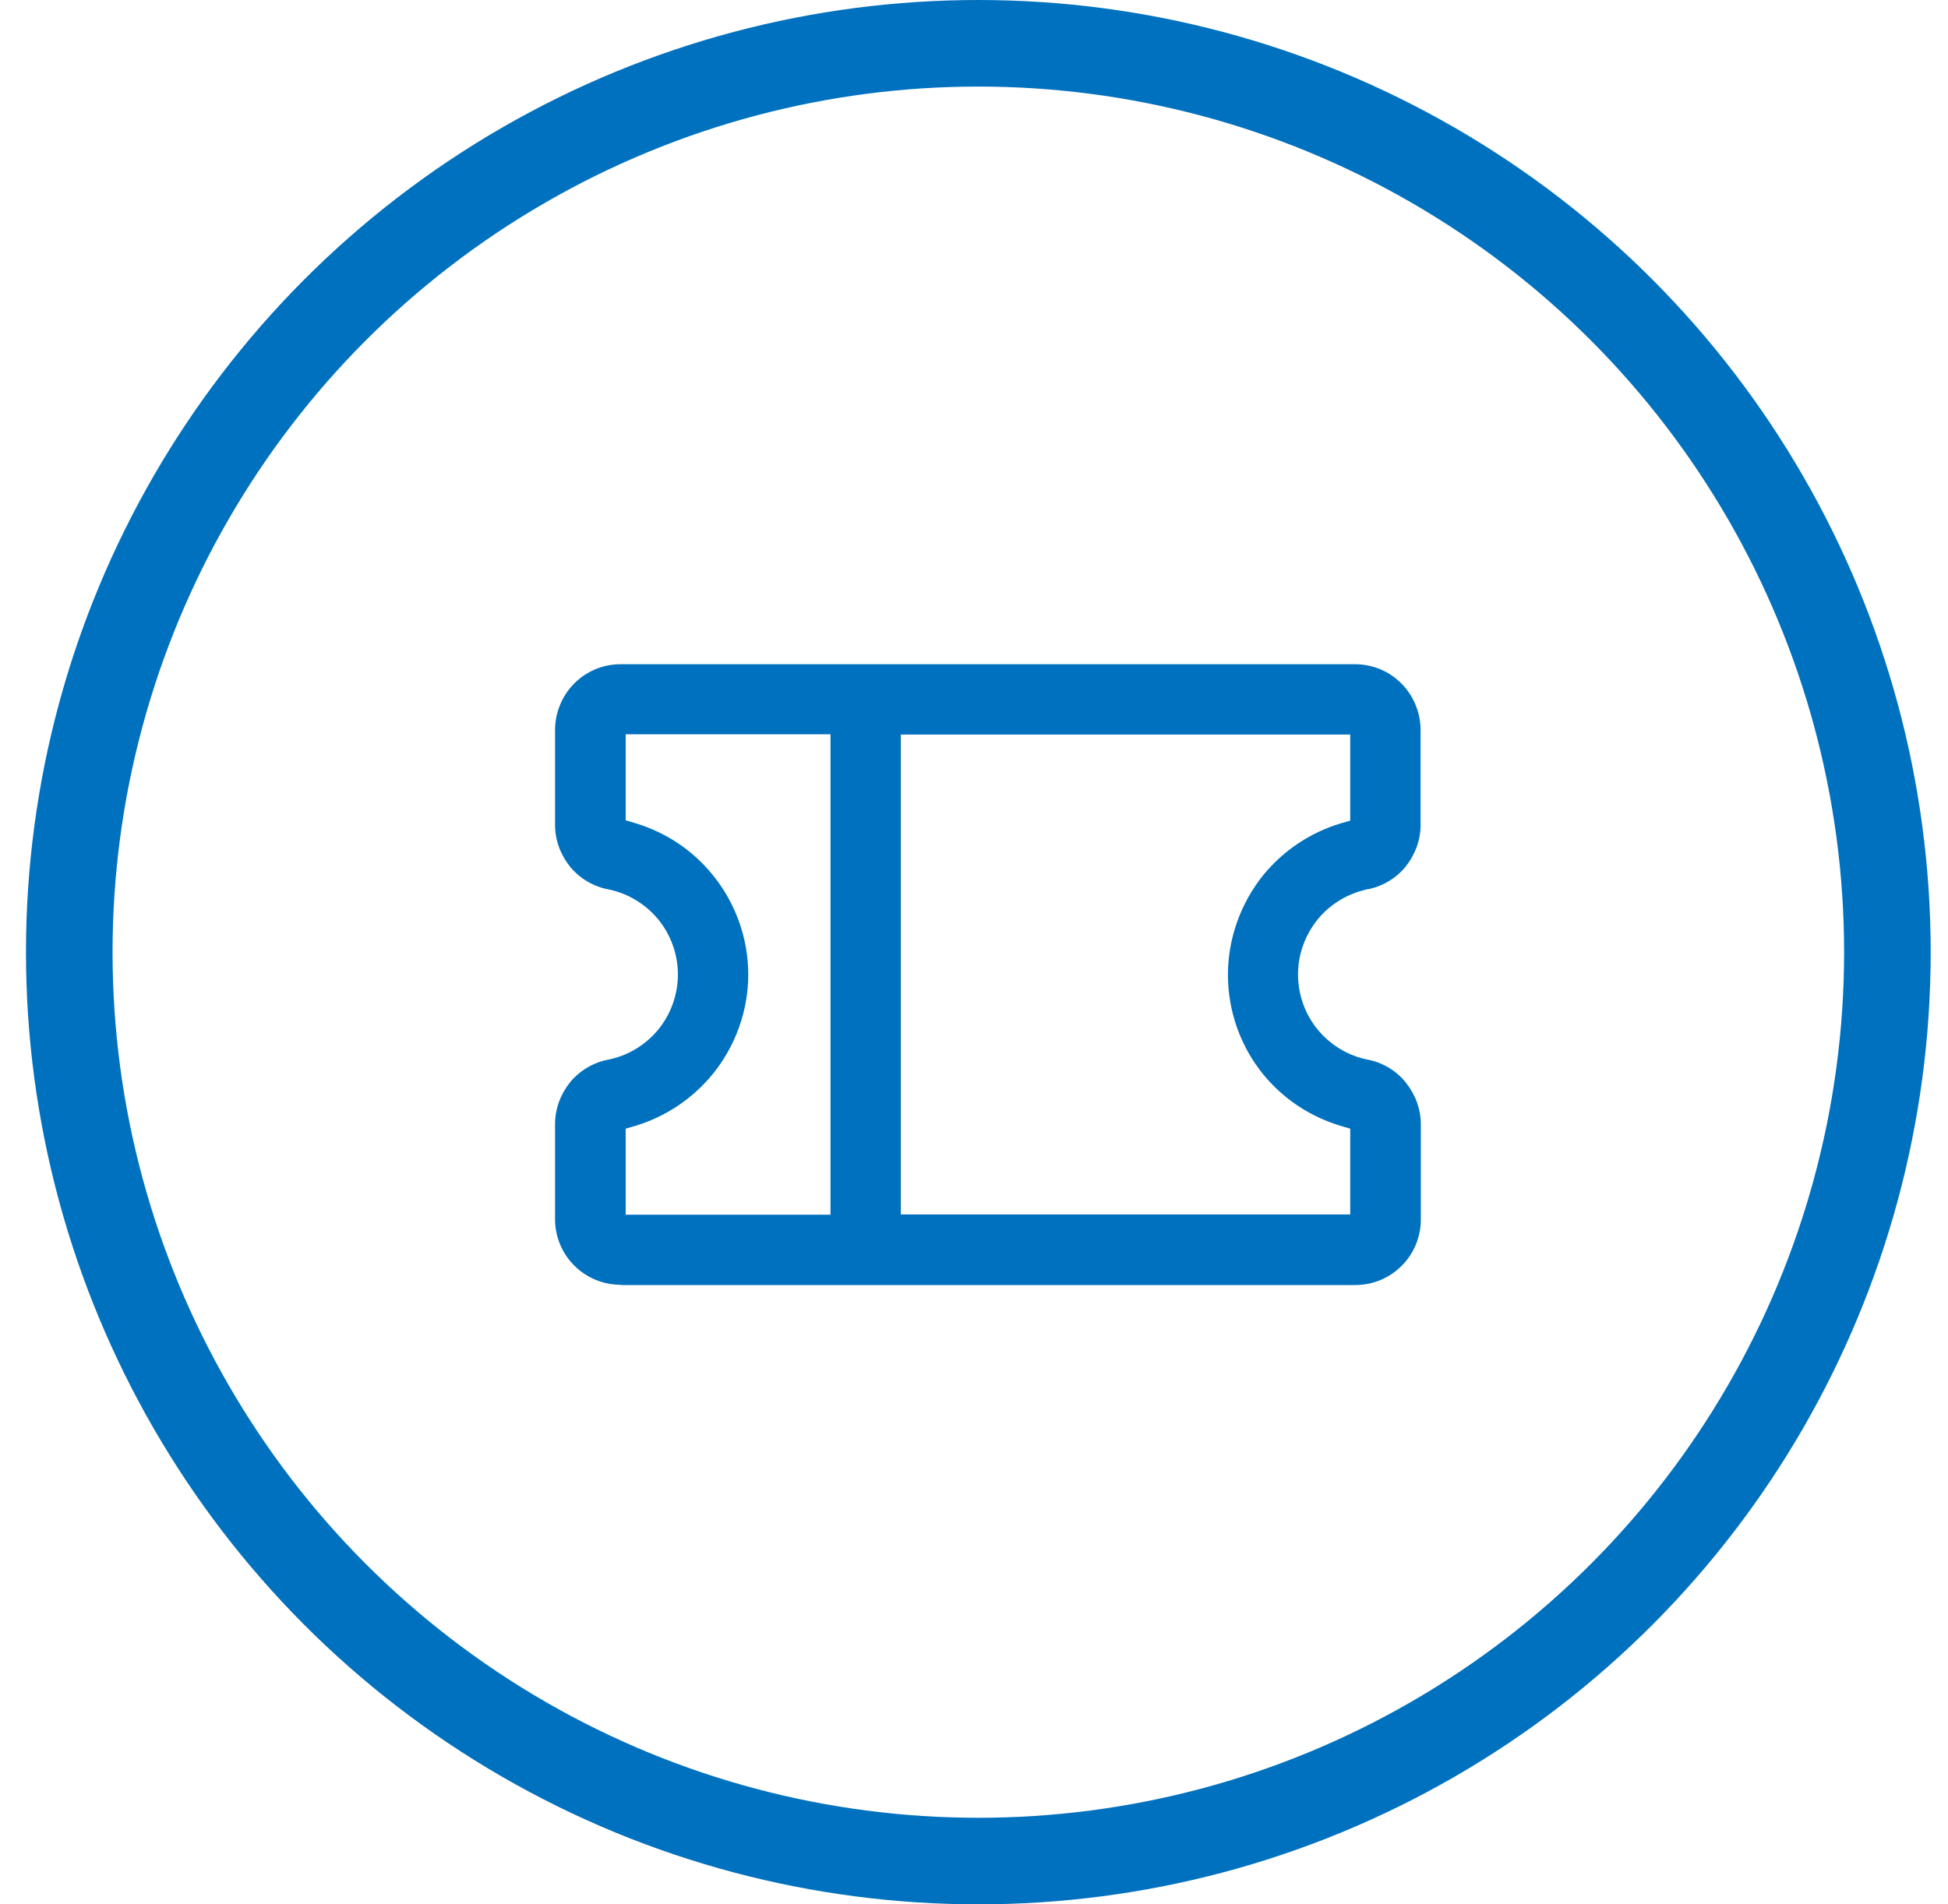<svg width="45" height="44" viewBox="0 0 45 44" fill="none"
  xmlns="http://www.w3.org/2000/svg">
  <path d="M14.341 29.685C13.935 29.685 13.553 29.528 13.266 29.241C12.979 28.953 12.822 28.572 12.822 28.166V25.972C12.822 25.622 12.947 25.285 13.166 25.01C13.385 24.741 13.697 24.553 14.041 24.485C14.497 24.397 14.91 24.147 15.204 23.791C15.497 23.435 15.66 22.978 15.66 22.516C15.66 22.053 15.497 21.597 15.204 21.241C14.91 20.885 14.497 20.635 14.041 20.547C13.697 20.478 13.385 20.291 13.166 20.022C12.947 19.747 12.822 19.41 12.822 19.06V16.866C12.822 16.466 12.985 16.072 13.266 15.791C13.553 15.503 13.935 15.347 14.341 15.347H31.297C31.703 15.347 32.085 15.503 32.372 15.791C32.654 16.072 32.816 16.466 32.816 16.866V19.06C32.816 19.41 32.691 19.747 32.472 20.022C32.254 20.291 31.941 20.478 31.597 20.547H31.572L31.535 20.56C31.11 20.66 30.716 20.903 30.441 21.241C30.147 21.603 29.985 22.053 29.985 22.516C29.985 22.978 30.147 23.435 30.441 23.791C30.735 24.147 31.147 24.397 31.604 24.485C31.947 24.553 32.26 24.741 32.478 25.016C32.697 25.291 32.822 25.628 32.822 25.978V28.172C32.822 28.578 32.666 28.96 32.379 29.247C32.091 29.535 31.71 29.691 31.303 29.691H14.347L14.341 29.685ZM20.81 28.06H31.191V26.078L30.96 26.01C30.26 25.797 29.647 25.391 29.185 24.828C28.654 24.178 28.366 23.36 28.366 22.522C28.366 21.685 28.66 20.866 29.185 20.216C29.647 19.653 30.26 19.241 30.96 19.028L31.191 18.96V16.972H20.81V28.06ZM14.454 18.953L14.685 19.022C15.385 19.235 15.997 19.641 16.46 20.21C16.991 20.86 17.285 21.678 17.285 22.516C17.285 23.353 16.991 24.172 16.46 24.822C15.997 25.385 15.385 25.797 14.685 26.01L14.454 26.078V28.066H19.185V16.966H14.454V18.953Z" fill="#0071BE"/>
  <circle cx="22.6" cy="22" r="21" stroke="#0071BE" stroke-width="2"/>
</svg>
